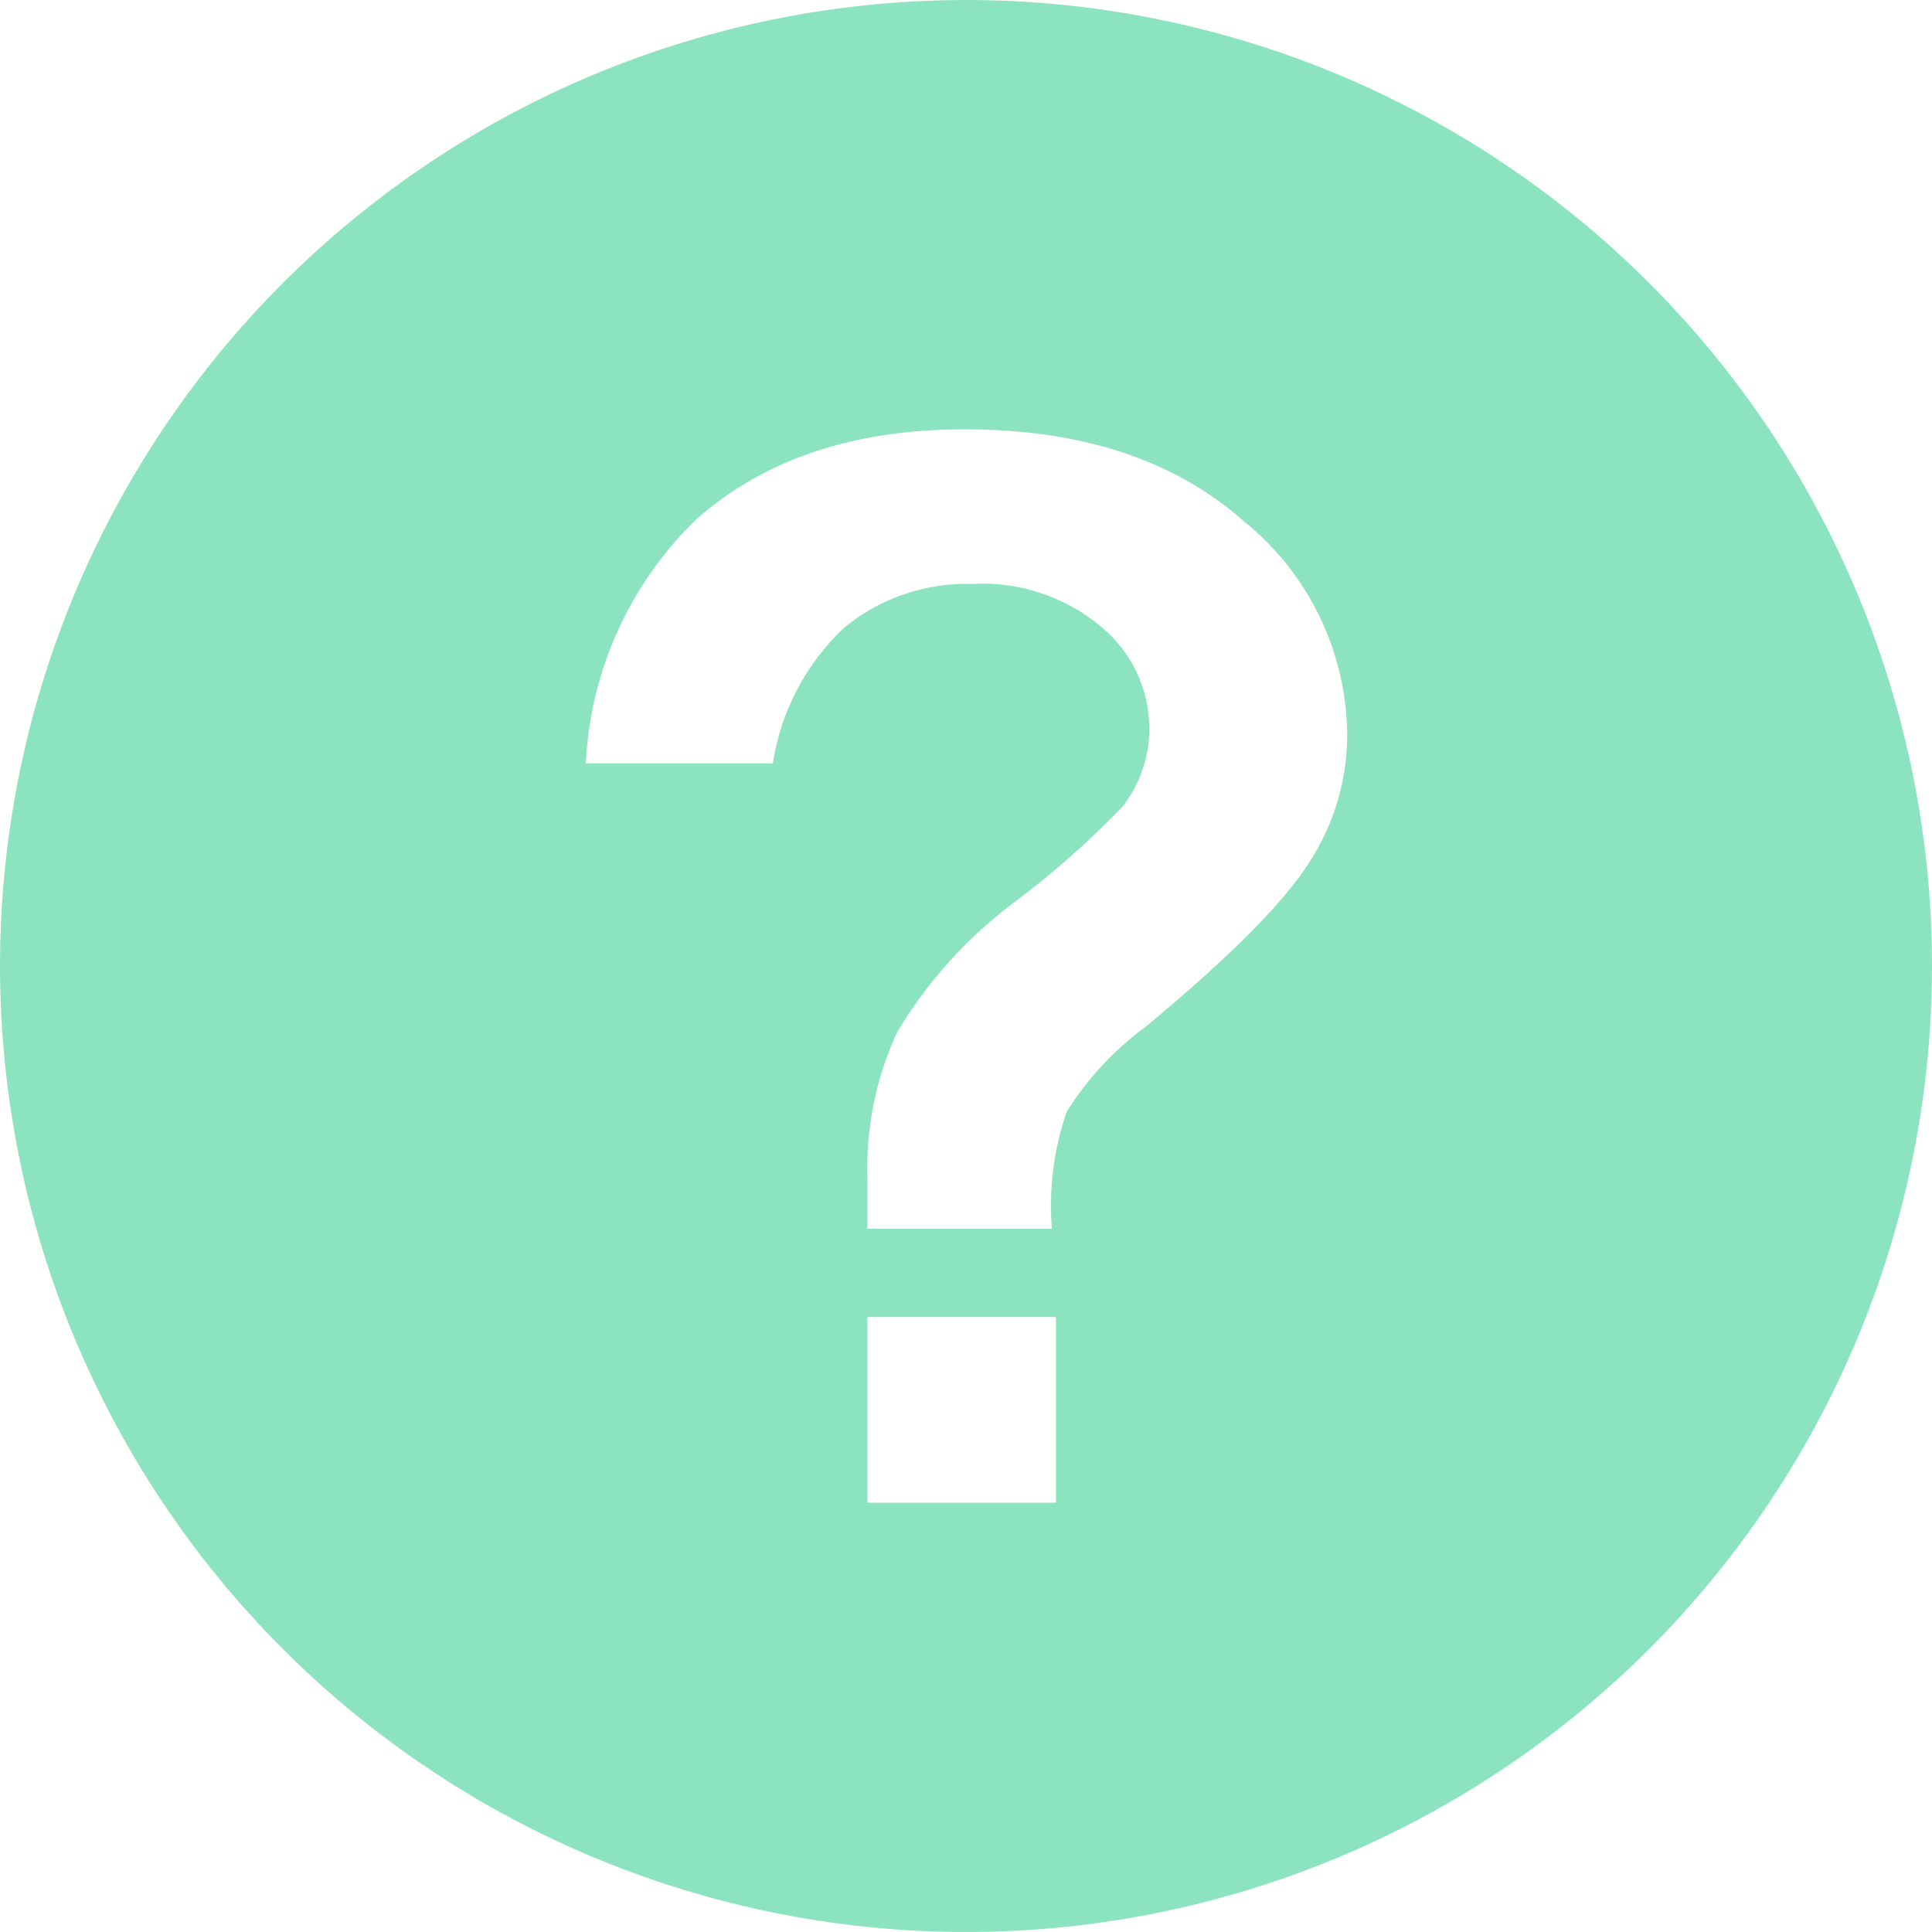 <svg width="90" height="90" viewBox="0 0 90 90" fill="none" xmlns="http://www.w3.org/2000/svg">
<path d="M45 0C36.1 0 27.4 2.639 19.999 7.584C12.599 12.528 6.831 19.557 3.425 27.779C0.019 36.002 -0.872 45.05 0.865 53.779C2.601 62.508 6.887 70.526 13.18 76.82C19.474 83.113 27.492 87.399 36.221 89.135C44.95 90.872 53.998 89.981 62.221 86.575C70.444 83.169 77.472 77.401 82.416 70.001C87.361 62.6 90 53.9 90 45C90 33.065 85.259 21.619 76.82 13.18C68.381 4.741 56.935 0 45 0ZM49.19 70H40.41V61.35H49.19V70ZM61 40.16C59.82 42.027 57.293 44.57 53.42 47.79C51.934 48.874 50.668 50.232 49.69 51.79C49.088 53.54 48.853 55.395 49 57.24H40.41C40.41 56 40.41 55.247 40.41 54.98C40.32 52.607 40.793 50.246 41.79 48.09C43.205 45.718 45.074 43.649 47.29 42C49.073 40.663 50.745 39.185 52.29 37.58C53.103 36.537 53.543 35.252 53.54 33.93C53.538 33.025 53.337 32.132 52.949 31.314C52.562 30.497 51.999 29.775 51.3 29.2C49.626 27.797 47.481 27.082 45.3 27.2C43.116 27.136 40.984 27.868 39.3 29.26C37.533 30.937 36.372 33.153 36 35.56H27.29C27.496 31.252 29.338 27.186 32.44 24.19C35.593 21.397 39.757 20 44.93 20C50.377 20 54.71 21.423 57.93 24.27C59.42 25.467 60.625 26.979 61.461 28.698C62.296 30.417 62.739 32.299 62.76 34.21C62.76 36.322 62.149 38.388 61 40.16Z" fill="#8CE3BF"/>
</svg>
